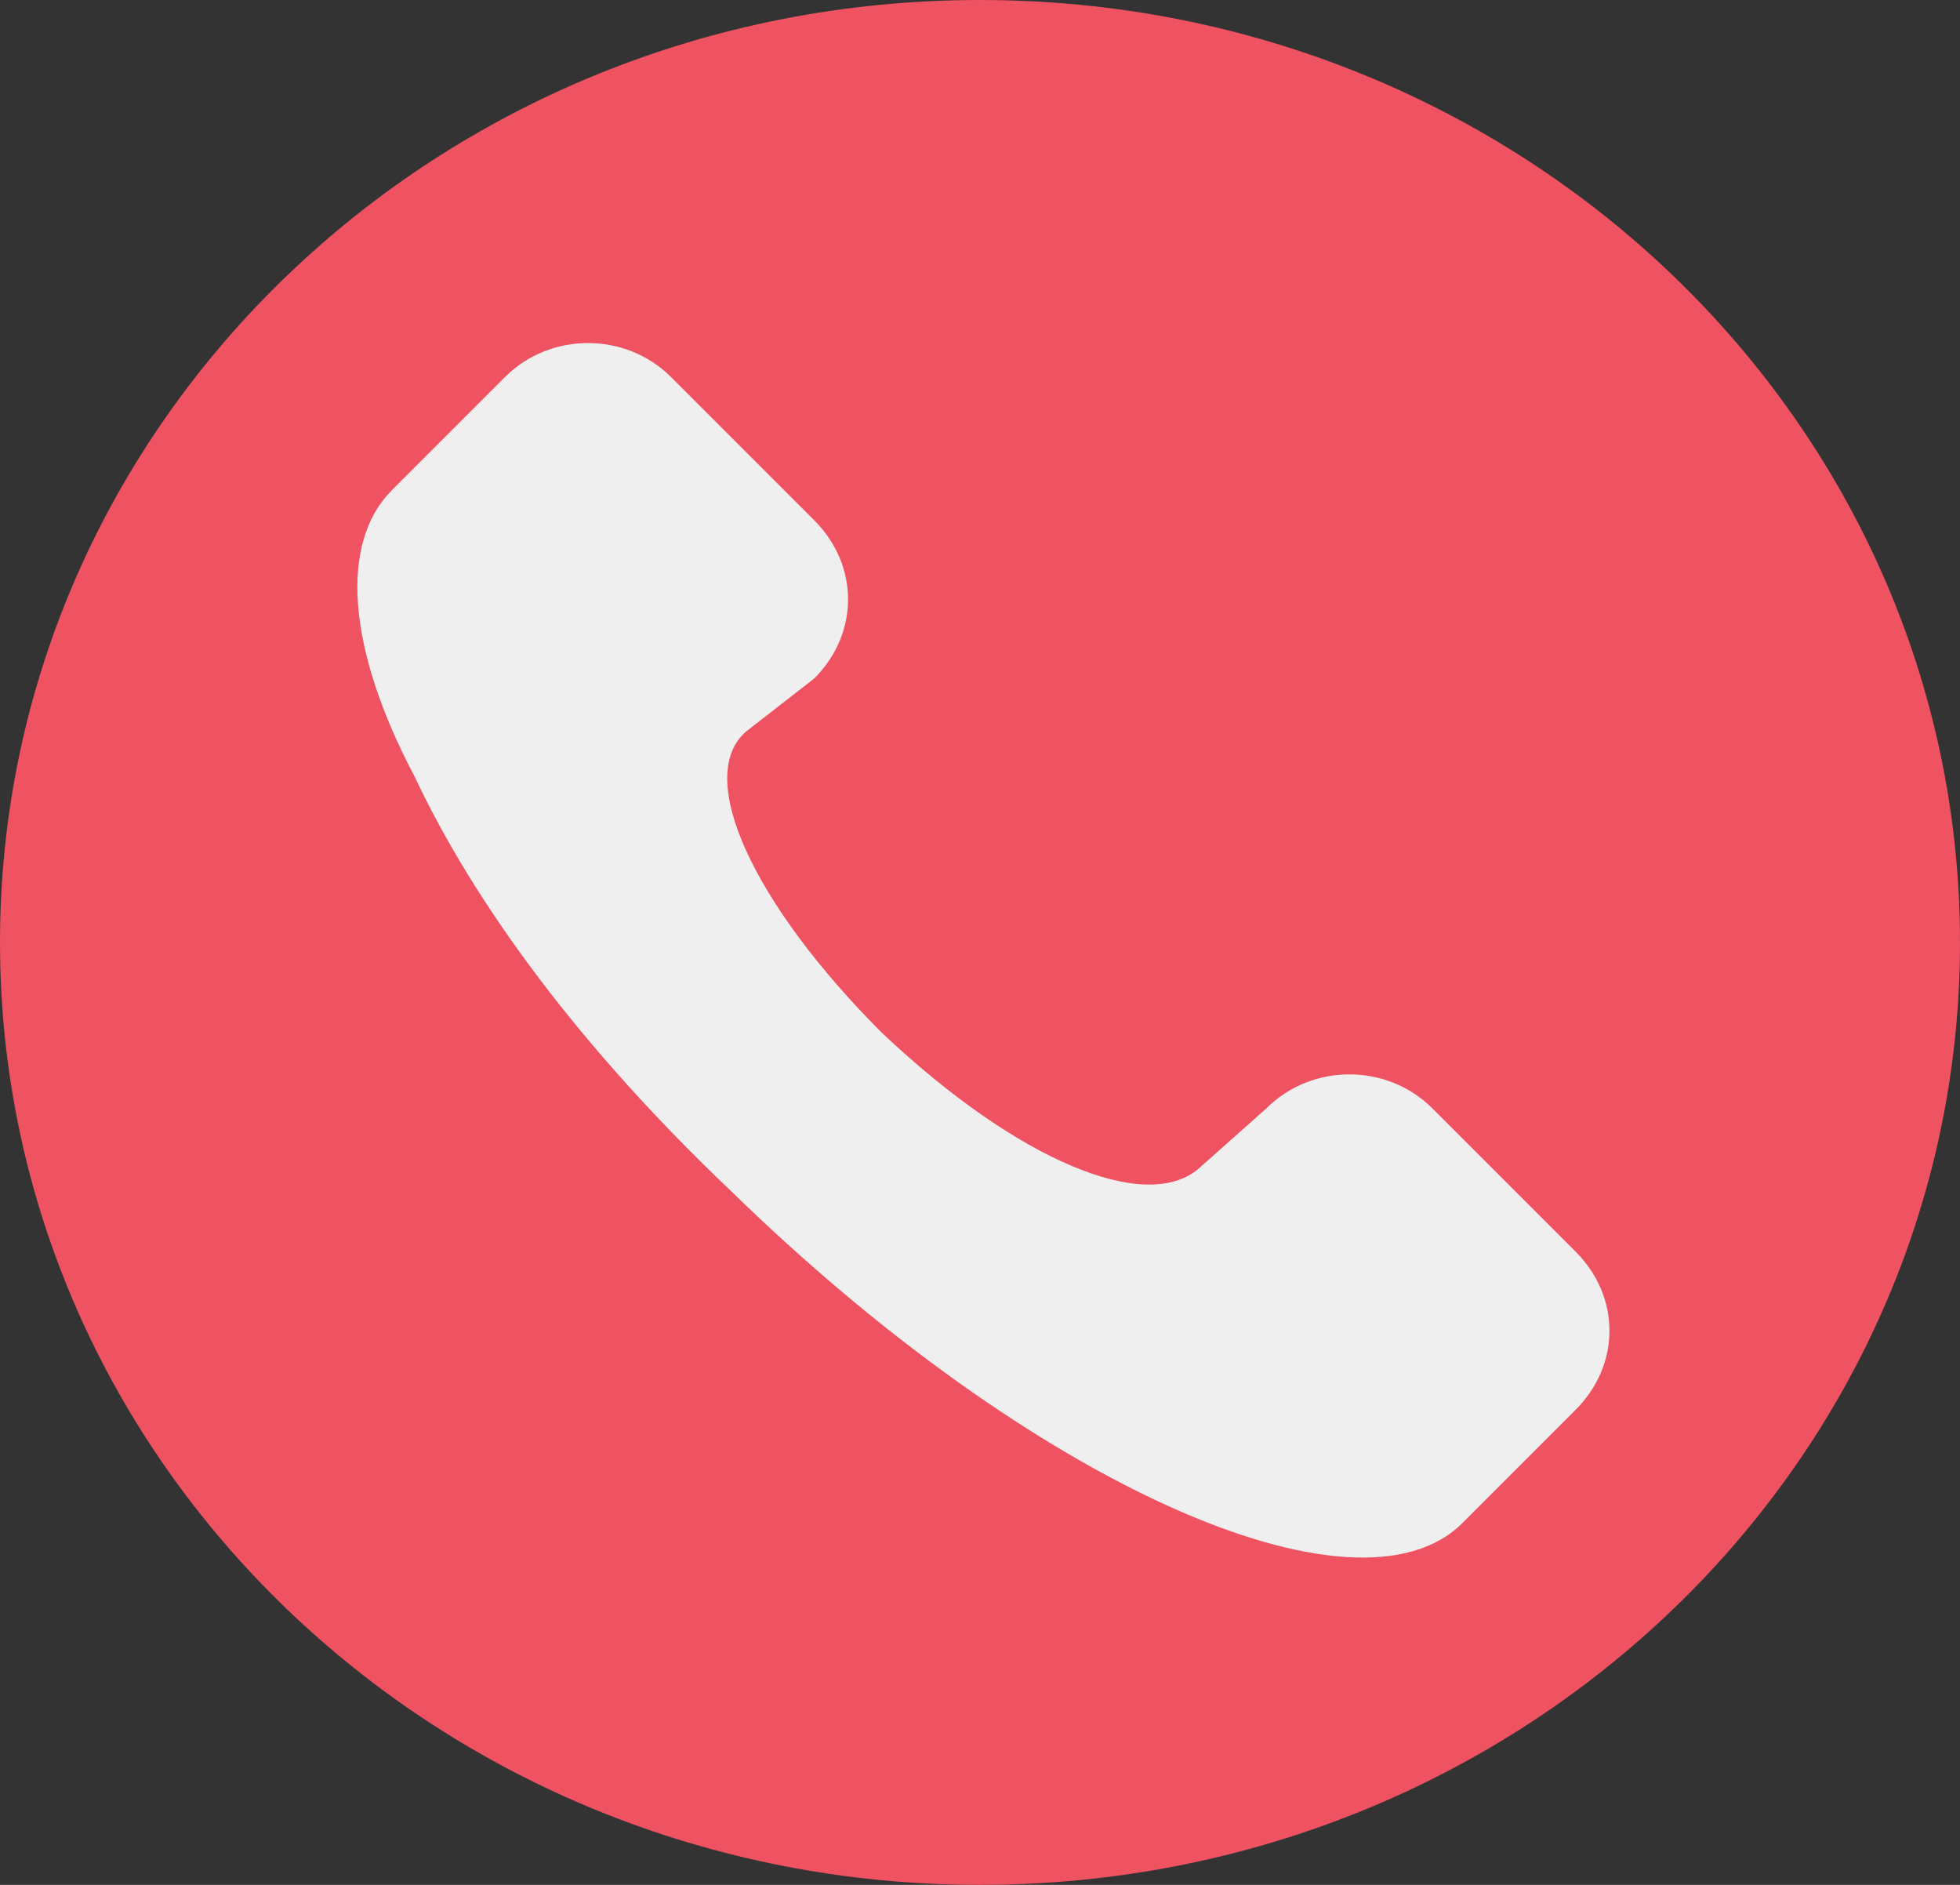 <?xml version="1.0" encoding="utf-8"?>
<!-- Generator: Adobe Illustrator 22.0.1, SVG Export Plug-In . SVG Version: 6.00 Build 0)  -->
<svg version="1.1" id="Layer_1" xmlns="http://www.w3.org/2000/svg" xmlns:xlink="http://www.w3.org/1999/xlink" x="0px" y="0px"
	 viewBox="0 0 26 25" style="enable-background:new 0 0 26 25;" xml:space="preserve">
<rect x="0" y="0" width="26" height="25" fill="#333333" stroke="none"/>
<style type="text/css">
	.st0{fill:#EF5261;}
	.st1{fill:#EEEFEE;}
</style>
<path class="st0" d="M13,25c7.2,0,13-5.6,13-12.5C26,5.6,20.2,0,13,0S0,5.6,0,12.5C0,19.4,5.8,25,13,25z"/>
<path class="st1" d="M11.7,13.7c1.8,1.7,3.5,2.4,4.2,1.8l0.9-0.8c0.6-0.6,1.6-0.6,2.2,0l1.9,1.9c0.6,0.6,0.6,1.5,0,2.1l-1.5,1.5
	c-1.4,1.4-5.7-0.5-9.7-4.4c-2-1.9-3.4-3.8-4.2-5.5c-0.9-1.7-1-3.1-0.3-3.8l1.5-1.5c0.6-0.6,1.6-0.6,2.2,0l1.9,1.9
	c0.6,0.6,0.6,1.5,0,2.1L9.9,9.7C9.2,10.3,10,12,11.7,13.7L11.7,13.7z"/>
</svg>
